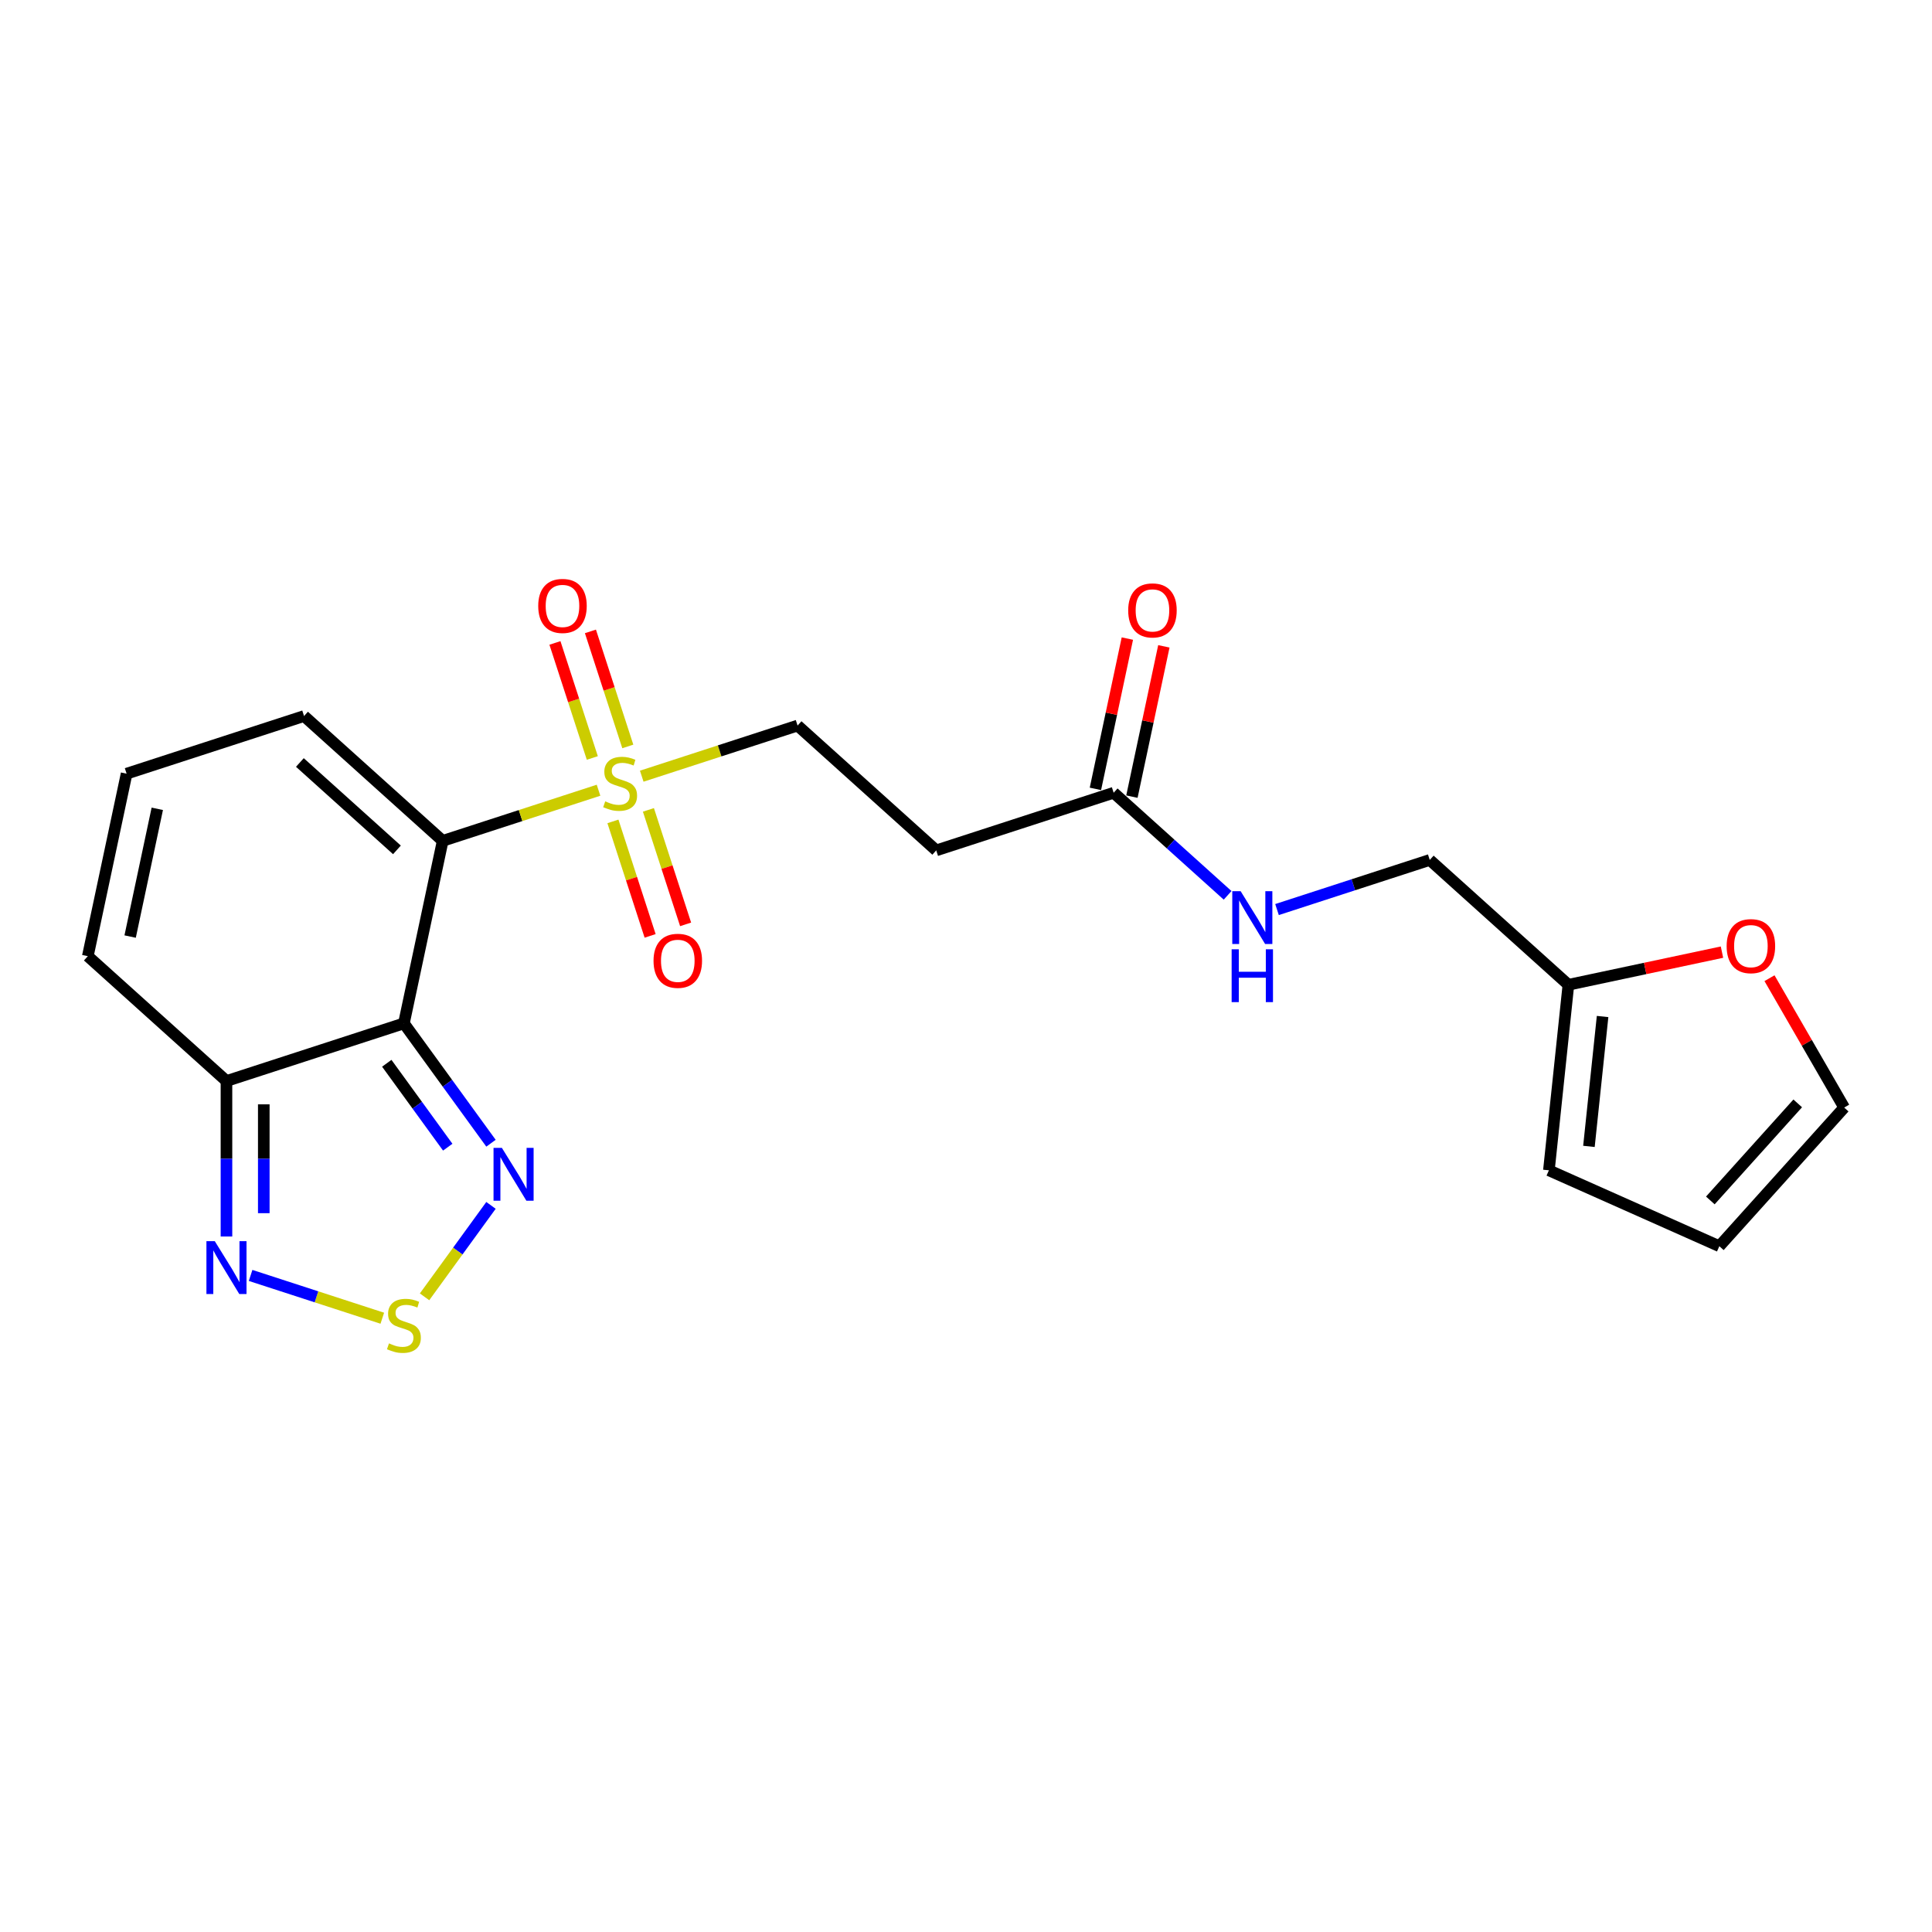 <?xml version='1.0' encoding='iso-8859-1'?>
<svg version='1.1' baseProfile='full'
              xmlns='http://www.w3.org/2000/svg'
                      xmlns:rdkit='http://www.rdkit.org/xml'
                      xmlns:xlink='http://www.w3.org/1999/xlink'
                  xml:space='preserve'
width='1000px' height='1000px' viewBox='0 0 1000 1000'>
<!-- END OF HEADER -->
<rect style='opacity:1.0;fill:#FFFFFF;stroke:none' width='1000' height='1000' x='0' y='0'> </rect>
<path class='bond-0' d='M 229.139,435.232 L 209.062,529.691' style='fill:none;fill-rule:evenodd;stroke:#000000;stroke-width:6px;stroke-linecap:butt;stroke-linejoin:miter;stroke-opacity:1' />
<path class='bond-1' d='M 229.139,435.232 L 269.469,422.128' style='fill:none;fill-rule:evenodd;stroke:#000000;stroke-width:6px;stroke-linecap:butt;stroke-linejoin:miter;stroke-opacity:1' />
<path class='bond-1' d='M 269.469,422.128 L 309.799,409.024' style='fill:none;fill-rule:evenodd;stroke:#CCCC00;stroke-width:6px;stroke-linecap:butt;stroke-linejoin:miter;stroke-opacity:1' />
<path class='bond-6' d='M 229.139,435.232 L 157.375,370.615' style='fill:none;fill-rule:evenodd;stroke:#000000;stroke-width:6px;stroke-linecap:butt;stroke-linejoin:miter;stroke-opacity:1' />
<path class='bond-6' d='M 205.451,439.893 L 155.216,394.661' style='fill:none;fill-rule:evenodd;stroke:#000000;stroke-width:6px;stroke-linecap:butt;stroke-linejoin:miter;stroke-opacity:1' />
<path class='bond-2' d='M 209.062,529.691 L 231.598,560.71' style='fill:none;fill-rule:evenodd;stroke:#000000;stroke-width:6px;stroke-linecap:butt;stroke-linejoin:miter;stroke-opacity:1' />
<path class='bond-2' d='M 231.598,560.71 L 254.134,591.728' style='fill:none;fill-rule:evenodd;stroke:#0000FF;stroke-width:6px;stroke-linecap:butt;stroke-linejoin:miter;stroke-opacity:1' />
<path class='bond-2' d='M 200.197,550.349 L 215.973,572.062' style='fill:none;fill-rule:evenodd;stroke:#000000;stroke-width:6px;stroke-linecap:butt;stroke-linejoin:miter;stroke-opacity:1' />
<path class='bond-2' d='M 215.973,572.062 L 231.748,593.775' style='fill:none;fill-rule:evenodd;stroke:#0000FF;stroke-width:6px;stroke-linecap:butt;stroke-linejoin:miter;stroke-opacity:1' />
<path class='bond-4' d='M 209.062,529.691 L 117.219,559.532' style='fill:none;fill-rule:evenodd;stroke:#000000;stroke-width:6px;stroke-linecap:butt;stroke-linejoin:miter;stroke-opacity:1' />
<path class='bond-8' d='M 332.164,401.757 L 372.494,388.653' style='fill:none;fill-rule:evenodd;stroke:#CCCC00;stroke-width:6px;stroke-linecap:butt;stroke-linejoin:miter;stroke-opacity:1' />
<path class='bond-8' d='M 372.494,388.653 L 412.824,375.549' style='fill:none;fill-rule:evenodd;stroke:#000000;stroke-width:6px;stroke-linecap:butt;stroke-linejoin:miter;stroke-opacity:1' />
<path class='bond-11' d='M 317.251,425.159 L 326.878,454.787' style='fill:none;fill-rule:evenodd;stroke:#CCCC00;stroke-width:6px;stroke-linecap:butt;stroke-linejoin:miter;stroke-opacity:1' />
<path class='bond-11' d='M 326.878,454.787 L 336.505,484.416' style='fill:none;fill-rule:evenodd;stroke:#FF0000;stroke-width:6px;stroke-linecap:butt;stroke-linejoin:miter;stroke-opacity:1' />
<path class='bond-11' d='M 335.619,419.19 L 345.246,448.819' style='fill:none;fill-rule:evenodd;stroke:#CCCC00;stroke-width:6px;stroke-linecap:butt;stroke-linejoin:miter;stroke-opacity:1' />
<path class='bond-11' d='M 345.246,448.819 L 354.873,478.447' style='fill:none;fill-rule:evenodd;stroke:#FF0000;stroke-width:6px;stroke-linecap:butt;stroke-linejoin:miter;stroke-opacity:1' />
<path class='bond-12' d='M 324.951,386.357 L 315.277,356.584' style='fill:none;fill-rule:evenodd;stroke:#CCCC00;stroke-width:6px;stroke-linecap:butt;stroke-linejoin:miter;stroke-opacity:1' />
<path class='bond-12' d='M 315.277,356.584 L 305.603,326.81' style='fill:none;fill-rule:evenodd;stroke:#FF0000;stroke-width:6px;stroke-linecap:butt;stroke-linejoin:miter;stroke-opacity:1' />
<path class='bond-12' d='M 306.583,392.325 L 296.909,362.552' style='fill:none;fill-rule:evenodd;stroke:#CCCC00;stroke-width:6px;stroke-linecap:butt;stroke-linejoin:miter;stroke-opacity:1' />
<path class='bond-12' d='M 296.909,362.552 L 287.235,332.779' style='fill:none;fill-rule:evenodd;stroke:#FF0000;stroke-width:6px;stroke-linecap:butt;stroke-linejoin:miter;stroke-opacity:1' />
<path class='bond-3' d='M 254.134,623.905 L 236.941,647.57' style='fill:none;fill-rule:evenodd;stroke:#0000FF;stroke-width:6px;stroke-linecap:butt;stroke-linejoin:miter;stroke-opacity:1' />
<path class='bond-3' d='M 236.941,647.57 L 219.747,671.235' style='fill:none;fill-rule:evenodd;stroke:#CCCC00;stroke-width:6px;stroke-linecap:butt;stroke-linejoin:miter;stroke-opacity:1' />
<path class='bond-23' d='M 197.879,682.309 L 163.795,671.234' style='fill:none;fill-rule:evenodd;stroke:#CCCC00;stroke-width:6px;stroke-linecap:butt;stroke-linejoin:miter;stroke-opacity:1' />
<path class='bond-23' d='M 163.795,671.234 L 129.711,660.16' style='fill:none;fill-rule:evenodd;stroke:#0000FF;stroke-width:6px;stroke-linecap:butt;stroke-linejoin:miter;stroke-opacity:1' />
<path class='bond-5' d='M 117.219,559.532 L 117.219,599.772' style='fill:none;fill-rule:evenodd;stroke:#000000;stroke-width:6px;stroke-linecap:butt;stroke-linejoin:miter;stroke-opacity:1' />
<path class='bond-5' d='M 117.219,599.772 L 117.219,640.013' style='fill:none;fill-rule:evenodd;stroke:#0000FF;stroke-width:6px;stroke-linecap:butt;stroke-linejoin:miter;stroke-opacity:1' />
<path class='bond-5' d='M 136.533,571.604 L 136.533,599.772' style='fill:none;fill-rule:evenodd;stroke:#000000;stroke-width:6px;stroke-linecap:butt;stroke-linejoin:miter;stroke-opacity:1' />
<path class='bond-5' d='M 136.533,599.772 L 136.533,627.941' style='fill:none;fill-rule:evenodd;stroke:#0000FF;stroke-width:6px;stroke-linecap:butt;stroke-linejoin:miter;stroke-opacity:1' />
<path class='bond-22' d='M 117.219,559.532 L 45.455,494.915' style='fill:none;fill-rule:evenodd;stroke:#000000;stroke-width:6px;stroke-linecap:butt;stroke-linejoin:miter;stroke-opacity:1' />
<path class='bond-13' d='M 157.375,370.615 L 65.532,400.457' style='fill:none;fill-rule:evenodd;stroke:#000000;stroke-width:6px;stroke-linecap:butt;stroke-linejoin:miter;stroke-opacity:1' />
<path class='bond-7' d='M 576.431,410.325 L 484.589,440.167' style='fill:none;fill-rule:evenodd;stroke:#000000;stroke-width:6px;stroke-linecap:butt;stroke-linejoin:miter;stroke-opacity:1' />
<path class='bond-16' d='M 576.431,410.325 L 605.92,436.878' style='fill:none;fill-rule:evenodd;stroke:#000000;stroke-width:6px;stroke-linecap:butt;stroke-linejoin:miter;stroke-opacity:1' />
<path class='bond-16' d='M 605.92,436.878 L 635.41,463.43' style='fill:none;fill-rule:evenodd;stroke:#0000FF;stroke-width:6px;stroke-linecap:butt;stroke-linejoin:miter;stroke-opacity:1' />
<path class='bond-20' d='M 585.877,412.333 L 594.144,373.438' style='fill:none;fill-rule:evenodd;stroke:#000000;stroke-width:6px;stroke-linecap:butt;stroke-linejoin:miter;stroke-opacity:1' />
<path class='bond-20' d='M 594.144,373.438 L 602.412,334.542' style='fill:none;fill-rule:evenodd;stroke:#FF0000;stroke-width:6px;stroke-linecap:butt;stroke-linejoin:miter;stroke-opacity:1' />
<path class='bond-20' d='M 566.985,408.317 L 575.253,369.422' style='fill:none;fill-rule:evenodd;stroke:#000000;stroke-width:6px;stroke-linecap:butt;stroke-linejoin:miter;stroke-opacity:1' />
<path class='bond-20' d='M 575.253,369.422 L 583.52,330.527' style='fill:none;fill-rule:evenodd;stroke:#FF0000;stroke-width:6px;stroke-linecap:butt;stroke-linejoin:miter;stroke-opacity:1' />
<path class='bond-9' d='M 412.824,375.549 L 484.589,440.167' style='fill:none;fill-rule:evenodd;stroke:#000000;stroke-width:6px;stroke-linecap:butt;stroke-linejoin:miter;stroke-opacity:1' />
<path class='bond-10' d='M 811.803,509.718 L 740.038,445.101' style='fill:none;fill-rule:evenodd;stroke:#000000;stroke-width:6px;stroke-linecap:butt;stroke-linejoin:miter;stroke-opacity:1' />
<path class='bond-14' d='M 811.803,509.718 L 851.548,501.27' style='fill:none;fill-rule:evenodd;stroke:#000000;stroke-width:6px;stroke-linecap:butt;stroke-linejoin:miter;stroke-opacity:1' />
<path class='bond-14' d='M 851.548,501.27 L 891.293,492.822' style='fill:none;fill-rule:evenodd;stroke:#FF0000;stroke-width:6px;stroke-linecap:butt;stroke-linejoin:miter;stroke-opacity:1' />
<path class='bond-17' d='M 811.803,509.718 L 801.708,605.758' style='fill:none;fill-rule:evenodd;stroke:#000000;stroke-width:6px;stroke-linecap:butt;stroke-linejoin:miter;stroke-opacity:1' />
<path class='bond-17' d='M 829.496,526.143 L 822.43,593.371' style='fill:none;fill-rule:evenodd;stroke:#000000;stroke-width:6px;stroke-linecap:butt;stroke-linejoin:miter;stroke-opacity:1' />
<path class='bond-15' d='M 65.532,400.457 L 45.455,494.915' style='fill:none;fill-rule:evenodd;stroke:#000000;stroke-width:6px;stroke-linecap:butt;stroke-linejoin:miter;stroke-opacity:1' />
<path class='bond-15' d='M 81.412,418.641 L 67.358,484.762' style='fill:none;fill-rule:evenodd;stroke:#000000;stroke-width:6px;stroke-linecap:butt;stroke-linejoin:miter;stroke-opacity:1' />
<path class='bond-18' d='M 915.884,506.308 L 935.215,539.79' style='fill:none;fill-rule:evenodd;stroke:#FF0000;stroke-width:6px;stroke-linecap:butt;stroke-linejoin:miter;stroke-opacity:1' />
<path class='bond-18' d='M 935.215,539.79 L 954.545,573.271' style='fill:none;fill-rule:evenodd;stroke:#000000;stroke-width:6px;stroke-linecap:butt;stroke-linejoin:miter;stroke-opacity:1' />
<path class='bond-21' d='M 660.981,470.788 L 700.51,457.944' style='fill:none;fill-rule:evenodd;stroke:#0000FF;stroke-width:6px;stroke-linecap:butt;stroke-linejoin:miter;stroke-opacity:1' />
<path class='bond-21' d='M 700.51,457.944 L 740.038,445.101' style='fill:none;fill-rule:evenodd;stroke:#000000;stroke-width:6px;stroke-linecap:butt;stroke-linejoin:miter;stroke-opacity:1' />
<path class='bond-19' d='M 801.708,605.758 L 889.928,645.036' style='fill:none;fill-rule:evenodd;stroke:#000000;stroke-width:6px;stroke-linecap:butt;stroke-linejoin:miter;stroke-opacity:1' />
<path class='bond-24' d='M 954.545,573.271 L 889.928,645.036' style='fill:none;fill-rule:evenodd;stroke:#000000;stroke-width:6px;stroke-linecap:butt;stroke-linejoin:miter;stroke-opacity:1' />
<path class='bond-24' d='M 930.5,571.113 L 885.268,621.348' style='fill:none;fill-rule:evenodd;stroke:#000000;stroke-width:6px;stroke-linecap:butt;stroke-linejoin:miter;stroke-opacity:1' />
<path  class='atom-2' d='M 313.256 414.777
Q 313.565 414.893, 314.84 415.434
Q 316.115 415.975, 317.505 416.322
Q 318.934 416.632, 320.325 416.632
Q 322.913 416.632, 324.42 415.395
Q 325.926 414.121, 325.926 411.919
Q 325.926 410.412, 325.153 409.485
Q 324.42 408.558, 323.261 408.056
Q 322.102 407.554, 320.17 406.975
Q 317.737 406.241, 316.269 405.545
Q 314.84 404.85, 313.797 403.382
Q 312.793 401.914, 312.793 399.442
Q 312.793 396.004, 315.11 393.88
Q 317.467 391.755, 322.102 391.755
Q 325.269 391.755, 328.862 393.262
L 327.973 396.236
Q 324.69 394.884, 322.218 394.884
Q 319.552 394.884, 318.085 396.004
Q 316.617 397.086, 316.655 398.979
Q 316.655 400.447, 317.389 401.335
Q 318.162 402.223, 319.243 402.726
Q 320.364 403.228, 322.218 403.807
Q 324.69 404.58, 326.158 405.352
Q 327.626 406.125, 328.669 407.709
Q 329.75 409.254, 329.75 411.919
Q 329.75 415.704, 327.201 417.752
Q 324.69 419.76, 320.479 419.76
Q 318.046 419.76, 316.192 419.22
Q 314.376 418.717, 312.213 417.829
L 313.256 414.777
' fill='#CCCC00'/>
<path  class='atom-3' d='M 259.778 594.142
L 268.74 608.628
Q 269.628 610.057, 271.057 612.645
Q 272.486 615.233, 272.564 615.388
L 272.564 594.142
L 276.195 594.142
L 276.195 621.491
L 272.448 621.491
L 262.83 605.653
Q 261.709 603.799, 260.512 601.675
Q 259.353 599.55, 259.005 598.894
L 259.005 621.491
L 255.452 621.491
L 255.452 594.142
L 259.778 594.142
' fill='#0000FF'/>
<path  class='atom-4' d='M 201.336 695.329
Q 201.645 695.445, 202.92 695.986
Q 204.194 696.526, 205.585 696.874
Q 207.014 697.183, 208.405 697.183
Q 210.993 697.183, 212.499 695.947
Q 214.006 694.672, 214.006 692.47
Q 214.006 690.964, 213.233 690.037
Q 212.499 689.11, 211.341 688.608
Q 210.182 688.106, 208.25 687.526
Q 205.817 686.792, 204.349 686.097
Q 202.92 685.402, 201.877 683.934
Q 200.872 682.466, 200.872 679.994
Q 200.872 676.556, 203.19 674.431
Q 205.546 672.307, 210.182 672.307
Q 213.349 672.307, 216.942 673.813
L 216.053 676.788
Q 212.77 675.436, 210.298 675.436
Q 207.632 675.436, 206.164 676.556
Q 204.697 677.637, 204.735 679.53
Q 204.735 680.998, 205.469 681.886
Q 206.242 682.775, 207.323 683.277
Q 208.443 683.779, 210.298 684.359
Q 212.77 685.131, 214.238 685.904
Q 215.705 686.676, 216.748 688.26
Q 217.83 689.805, 217.83 692.47
Q 217.83 696.256, 215.281 698.303
Q 212.77 700.312, 208.559 700.312
Q 206.126 700.312, 204.272 699.771
Q 202.456 699.269, 200.293 698.38
L 201.336 695.329
' fill='#CCCC00'/>
<path  class='atom-6' d='M 111.174 642.427
L 120.136 656.912
Q 121.024 658.341, 122.453 660.929
Q 123.882 663.517, 123.96 663.672
L 123.96 642.427
L 127.591 642.427
L 127.591 669.775
L 123.844 669.775
L 114.226 653.938
Q 113.105 652.084, 111.908 649.959
Q 110.749 647.835, 110.401 647.178
L 110.401 669.775
L 106.848 669.775
L 106.848 642.427
L 111.174 642.427
' fill='#0000FF'/>
<path  class='atom-12' d='M 338.269 497.311
Q 338.269 490.744, 341.514 487.074
Q 344.759 483.405, 350.823 483.405
Q 356.888 483.405, 360.132 487.074
Q 363.377 490.744, 363.377 497.311
Q 363.377 503.954, 360.094 507.74
Q 356.81 511.487, 350.823 511.487
Q 344.797 511.487, 341.514 507.74
Q 338.269 503.993, 338.269 497.311
M 350.823 508.397
Q 354.995 508.397, 357.235 505.615
Q 359.514 502.796, 359.514 497.311
Q 359.514 491.941, 357.235 489.237
Q 354.995 486.495, 350.823 486.495
Q 346.651 486.495, 344.372 489.199
Q 342.132 491.903, 342.132 497.311
Q 342.132 502.834, 344.372 505.615
Q 346.651 508.397, 350.823 508.397
' fill='#FF0000'/>
<path  class='atom-13' d='M 278.586 313.626
Q 278.586 307.059, 281.831 303.389
Q 285.076 299.72, 291.14 299.72
Q 297.205 299.72, 300.449 303.389
Q 303.694 307.059, 303.694 313.626
Q 303.694 320.27, 300.411 324.055
Q 297.128 327.802, 291.14 327.802
Q 285.114 327.802, 281.831 324.055
Q 278.586 320.308, 278.586 313.626
M 291.14 324.712
Q 295.312 324.712, 297.552 321.931
Q 299.831 319.111, 299.831 313.626
Q 299.831 308.257, 297.552 305.553
Q 295.312 302.81, 291.14 302.81
Q 286.968 302.81, 284.689 305.514
Q 282.449 308.218, 282.449 313.626
Q 282.449 319.15, 284.689 321.931
Q 286.968 324.712, 291.14 324.712
' fill='#FF0000'/>
<path  class='atom-15' d='M 893.707 489.718
Q 893.707 483.151, 896.952 479.481
Q 900.197 475.812, 906.261 475.812
Q 912.326 475.812, 915.57 479.481
Q 918.815 483.151, 918.815 489.718
Q 918.815 496.362, 915.532 500.147
Q 912.248 503.894, 906.261 503.894
Q 900.235 503.894, 896.952 500.147
Q 893.707 496.4, 893.707 489.718
M 906.261 500.804
Q 910.433 500.804, 912.673 498.022
Q 914.952 495.203, 914.952 489.718
Q 914.952 484.348, 912.673 481.644
Q 910.433 478.902, 906.261 478.902
Q 902.089 478.902, 899.81 481.606
Q 897.57 484.31, 897.57 489.718
Q 897.57 495.241, 899.81 498.022
Q 902.089 500.804, 906.261 500.804
' fill='#FF0000'/>
<path  class='atom-17' d='M 642.15 461.268
L 651.112 475.754
Q 652 477.183, 653.43 479.771
Q 654.859 482.359, 654.936 482.513
L 654.936 461.268
L 658.567 461.268
L 658.567 488.617
L 654.82 488.617
L 645.202 472.779
Q 644.082 470.925, 642.884 468.801
Q 641.725 466.676, 641.378 466.019
L 641.378 488.617
L 637.824 488.617
L 637.824 461.268
L 642.15 461.268
' fill='#0000FF'/>
<path  class='atom-17' d='M 637.496 491.351
L 641.204 491.351
L 641.204 502.978
L 655.187 502.978
L 655.187 491.351
L 658.895 491.351
L 658.895 518.7
L 655.187 518.7
L 655.187 506.068
L 641.204 506.068
L 641.204 518.7
L 637.496 518.7
L 637.496 491.351
' fill='#0000FF'/>
<path  class='atom-21' d='M 583.955 315.944
Q 583.955 309.377, 587.2 305.708
Q 590.444 302.038, 596.509 302.038
Q 602.573 302.038, 605.818 305.708
Q 609.063 309.377, 609.063 315.944
Q 609.063 322.588, 605.779 326.373
Q 602.496 330.12, 596.509 330.12
Q 590.483 330.12, 587.2 326.373
Q 583.955 322.627, 583.955 315.944
M 596.509 327.03
Q 600.681 327.03, 602.921 324.249
Q 605.2 321.429, 605.2 315.944
Q 605.2 310.575, 602.921 307.871
Q 600.681 305.128, 596.509 305.128
Q 592.337 305.128, 590.058 307.832
Q 587.818 310.536, 587.818 315.944
Q 587.818 321.468, 590.058 324.249
Q 592.337 327.03, 596.509 327.03
' fill='#FF0000'/>
</svg>
